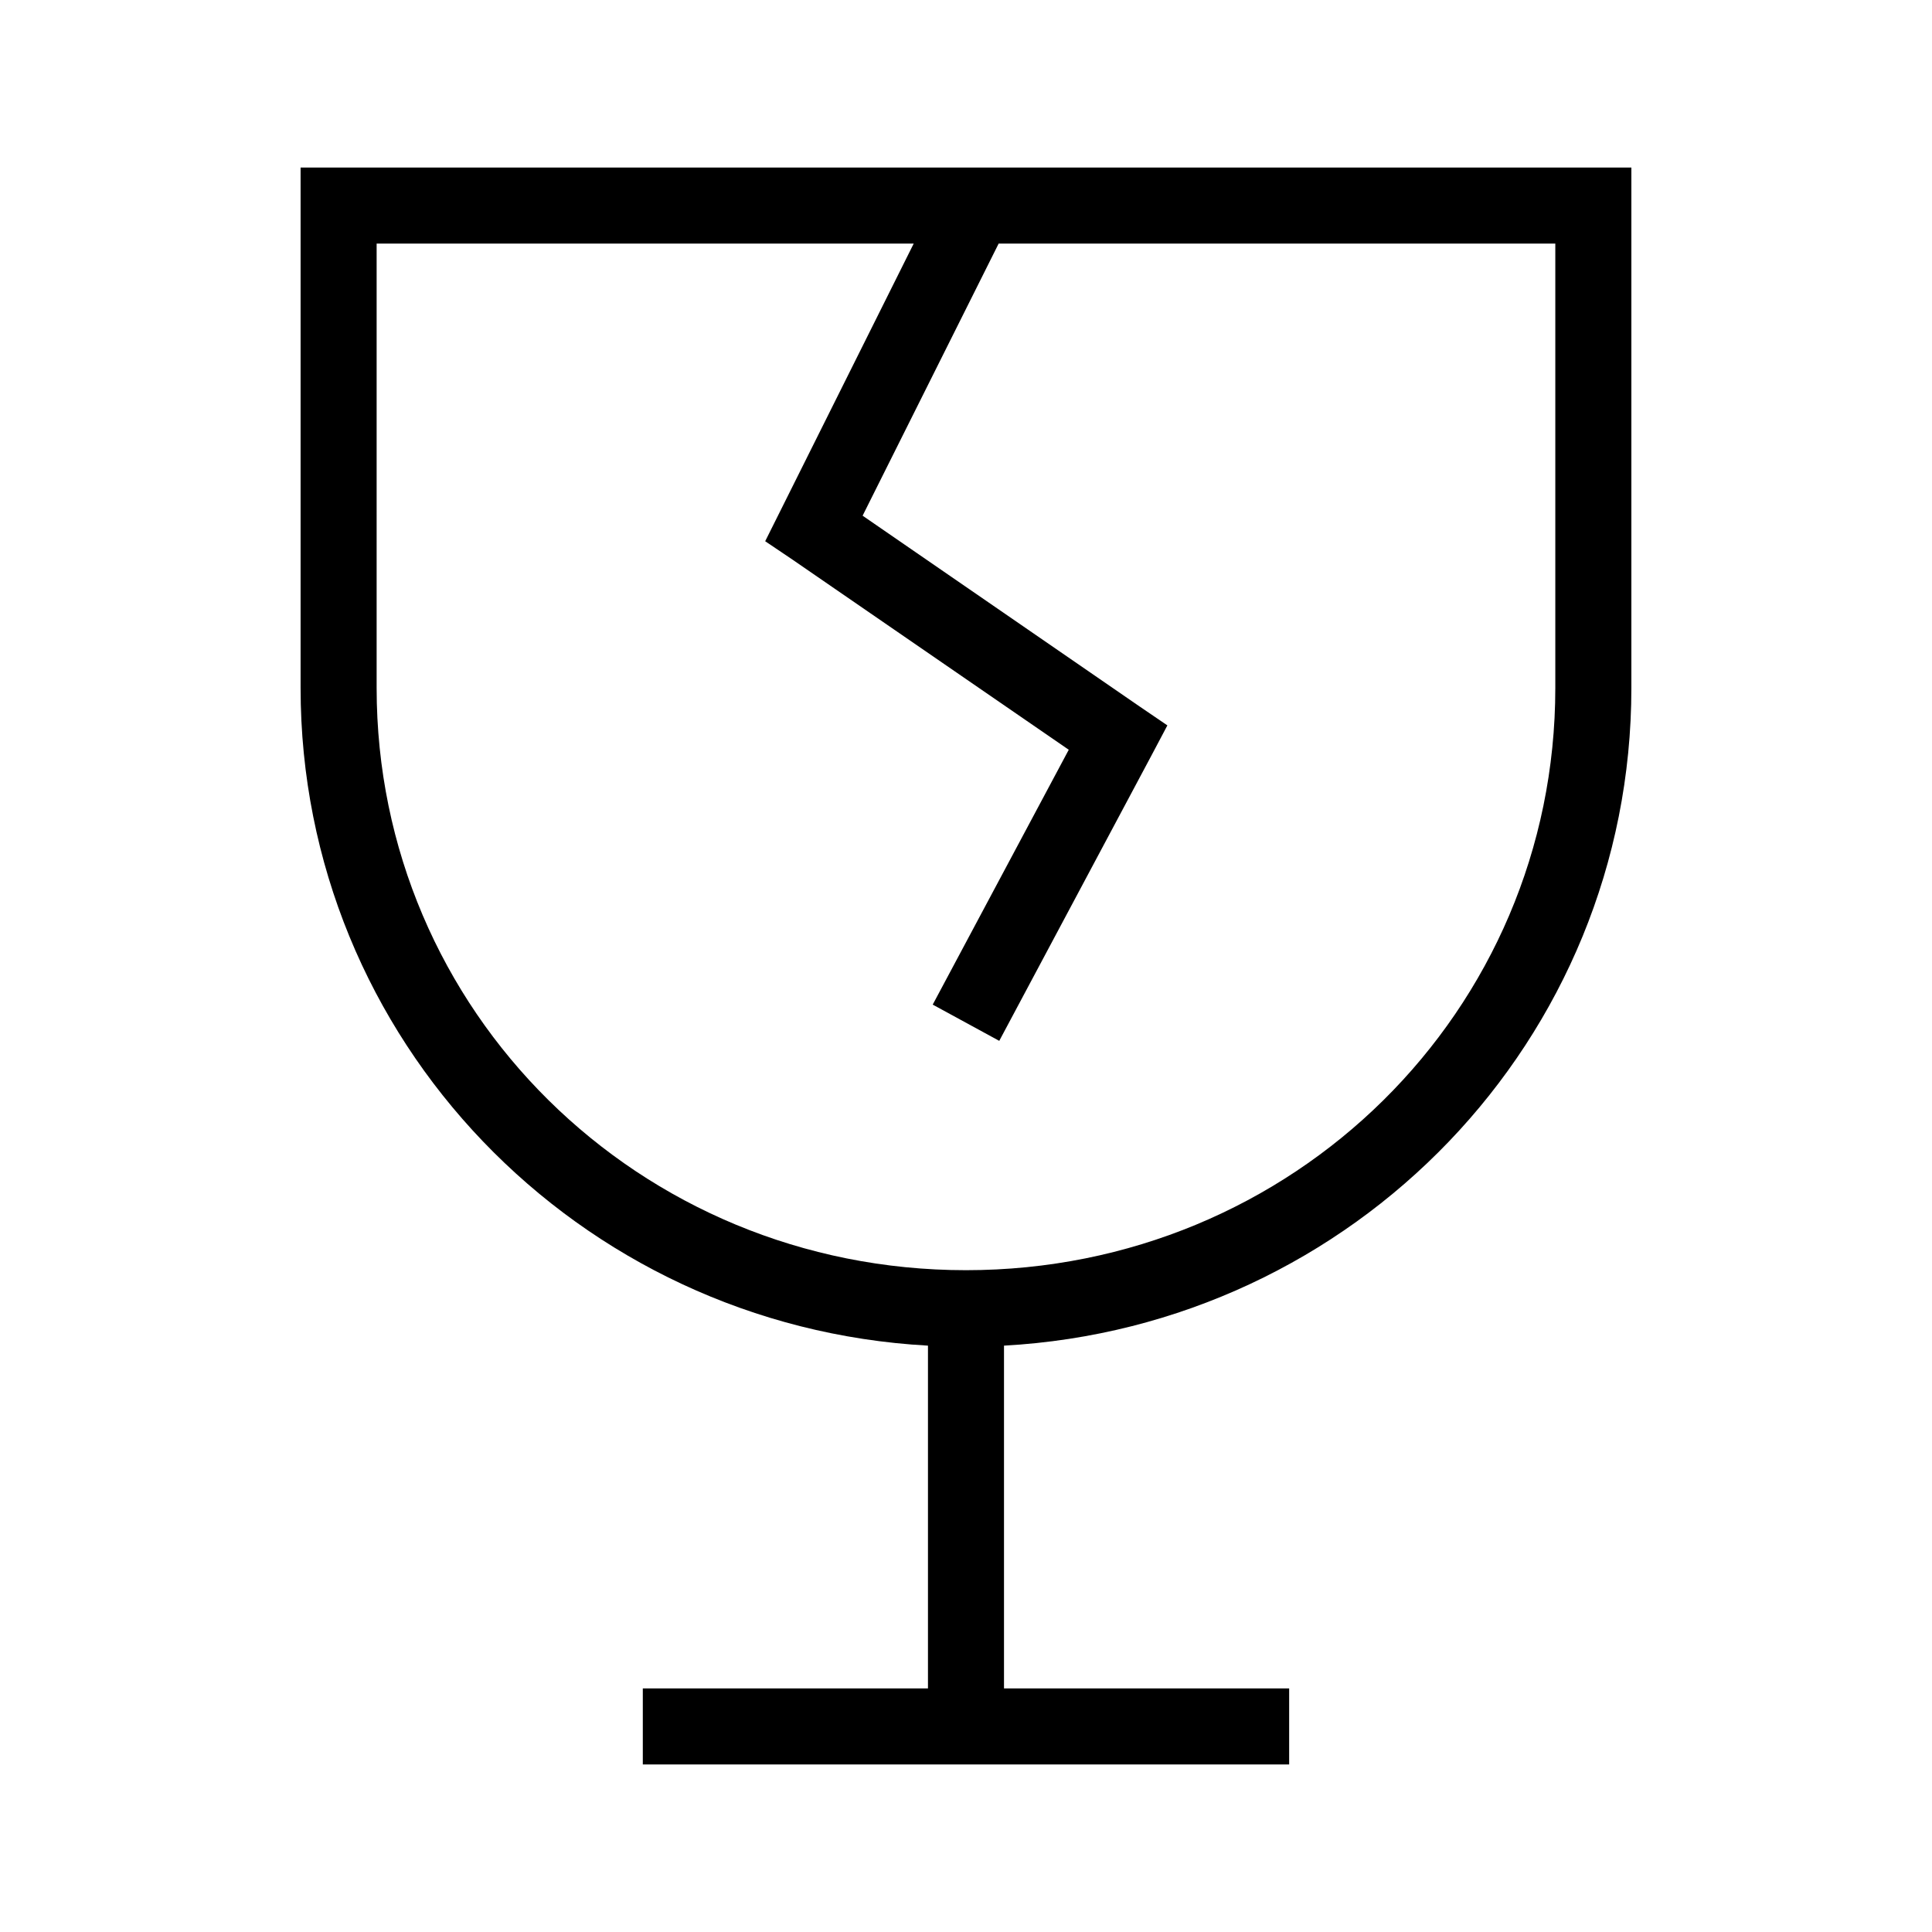 <?xml version="1.0" encoding="UTF-8"?>
<!-- Uploaded to: ICON Repo, www.iconrepo.com, Generator: ICON Repo Mixer Tools -->
<svg fill="#000000" width="800px" height="800px" version="1.1" viewBox="144 144 512 512" xmlns="http://www.w3.org/2000/svg">
 <path d="m223.66 188.4v137.92c0 93.199 73.477 169.16 166.26 174.29v90.844h-75.57v20.152h171.29v-20.152h-75.57v-90.844c92.781-5.125 166.26-81.086 166.26-174.29v-137.92zm20.152 20.152h142.33l-35.426 71.004-3.934 7.875 7.242 4.879 73.207 50.383-36.051 67.539 17.633 9.605 40.305-75.57 4.25-8.031-7.398-5.039-73.367-50.535 36.051-72.109h147.52v117.77c0 85.59-69.422 154.29-156.18 154.29-86.762 0-156.18-68.703-156.18-154.29z"/>
</svg>